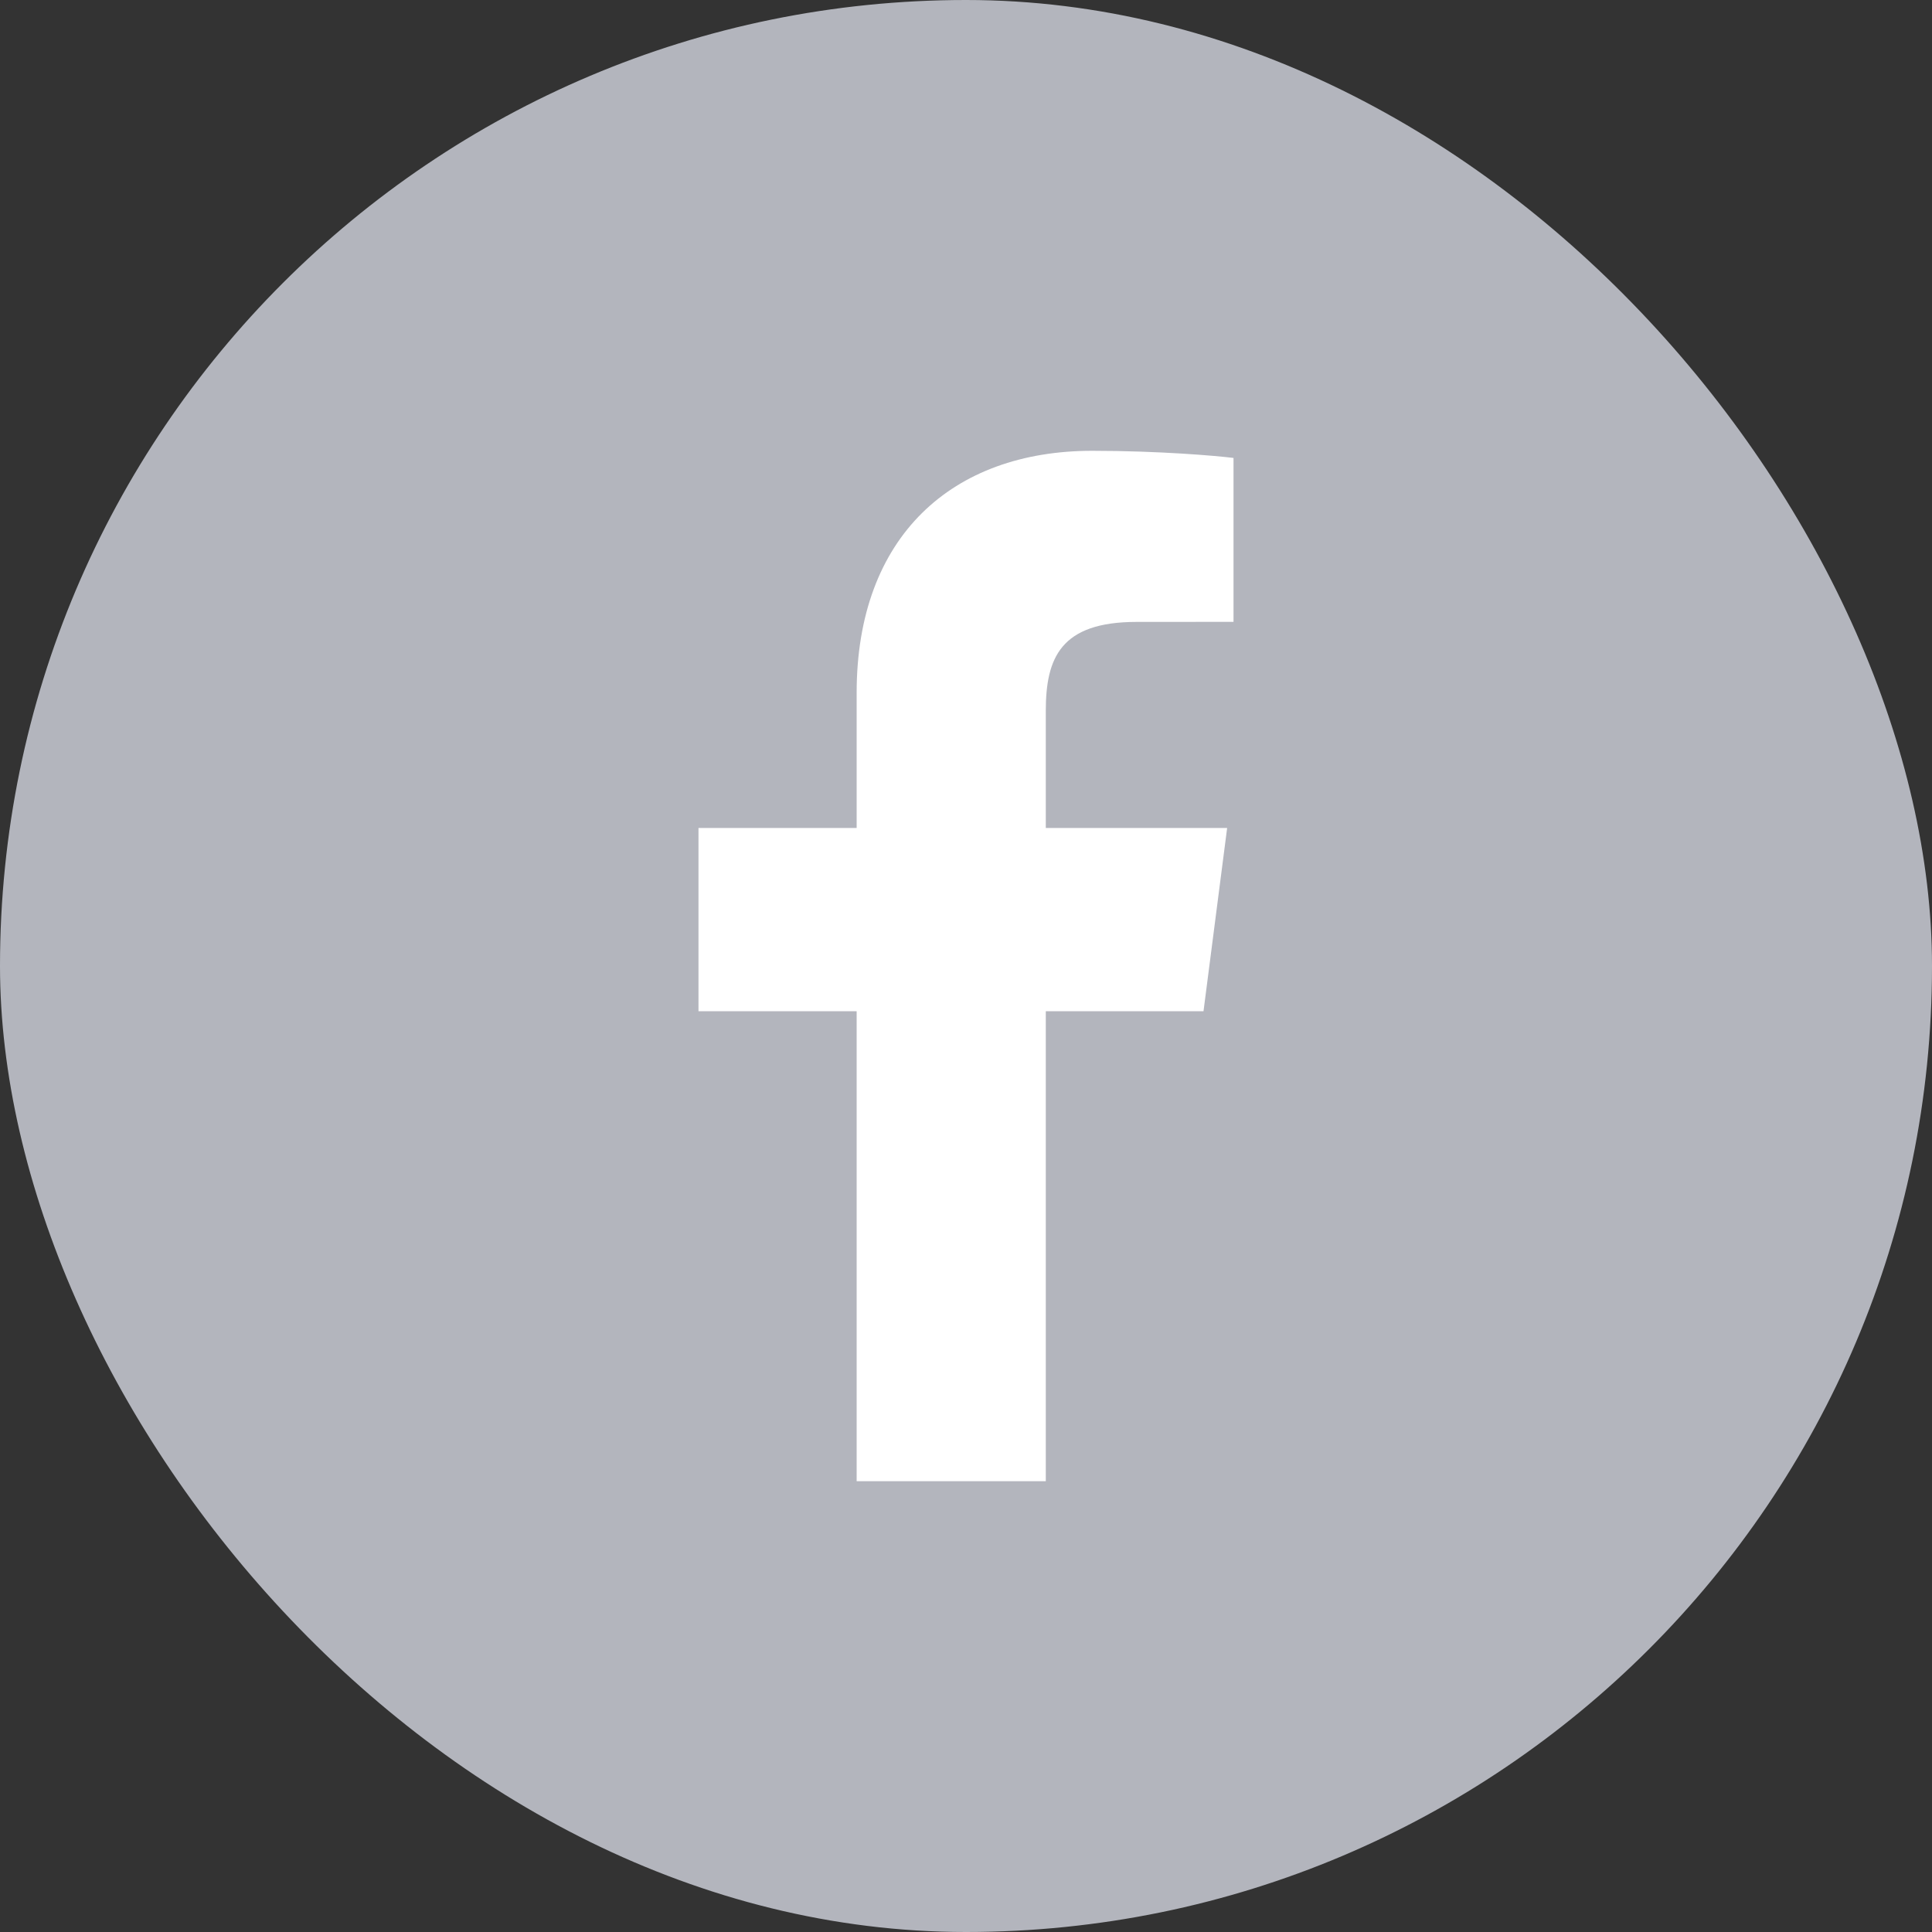 <svg width="30" height="30" viewBox="0 0 30 30" fill="none" xmlns="http://www.w3.org/2000/svg">
<rect x="0" y="0" width="30" height="30" fill="#333333" stroke="none"/>
<rect width="30" height="30" rx="15" fill="#B3B5BD"/>
<path d="M16.239 23V15.702H18.688L19.055 12.857H16.239V11.041C16.239 10.218 16.467 9.657 17.649 9.657L19.154 9.656V7.111C18.894 7.078 18 7 16.96 7C14.789 7 13.302 8.326 13.302 10.759V12.857H10.846V15.702H13.302V23H16.239Z" fill="white"/>
</svg>
